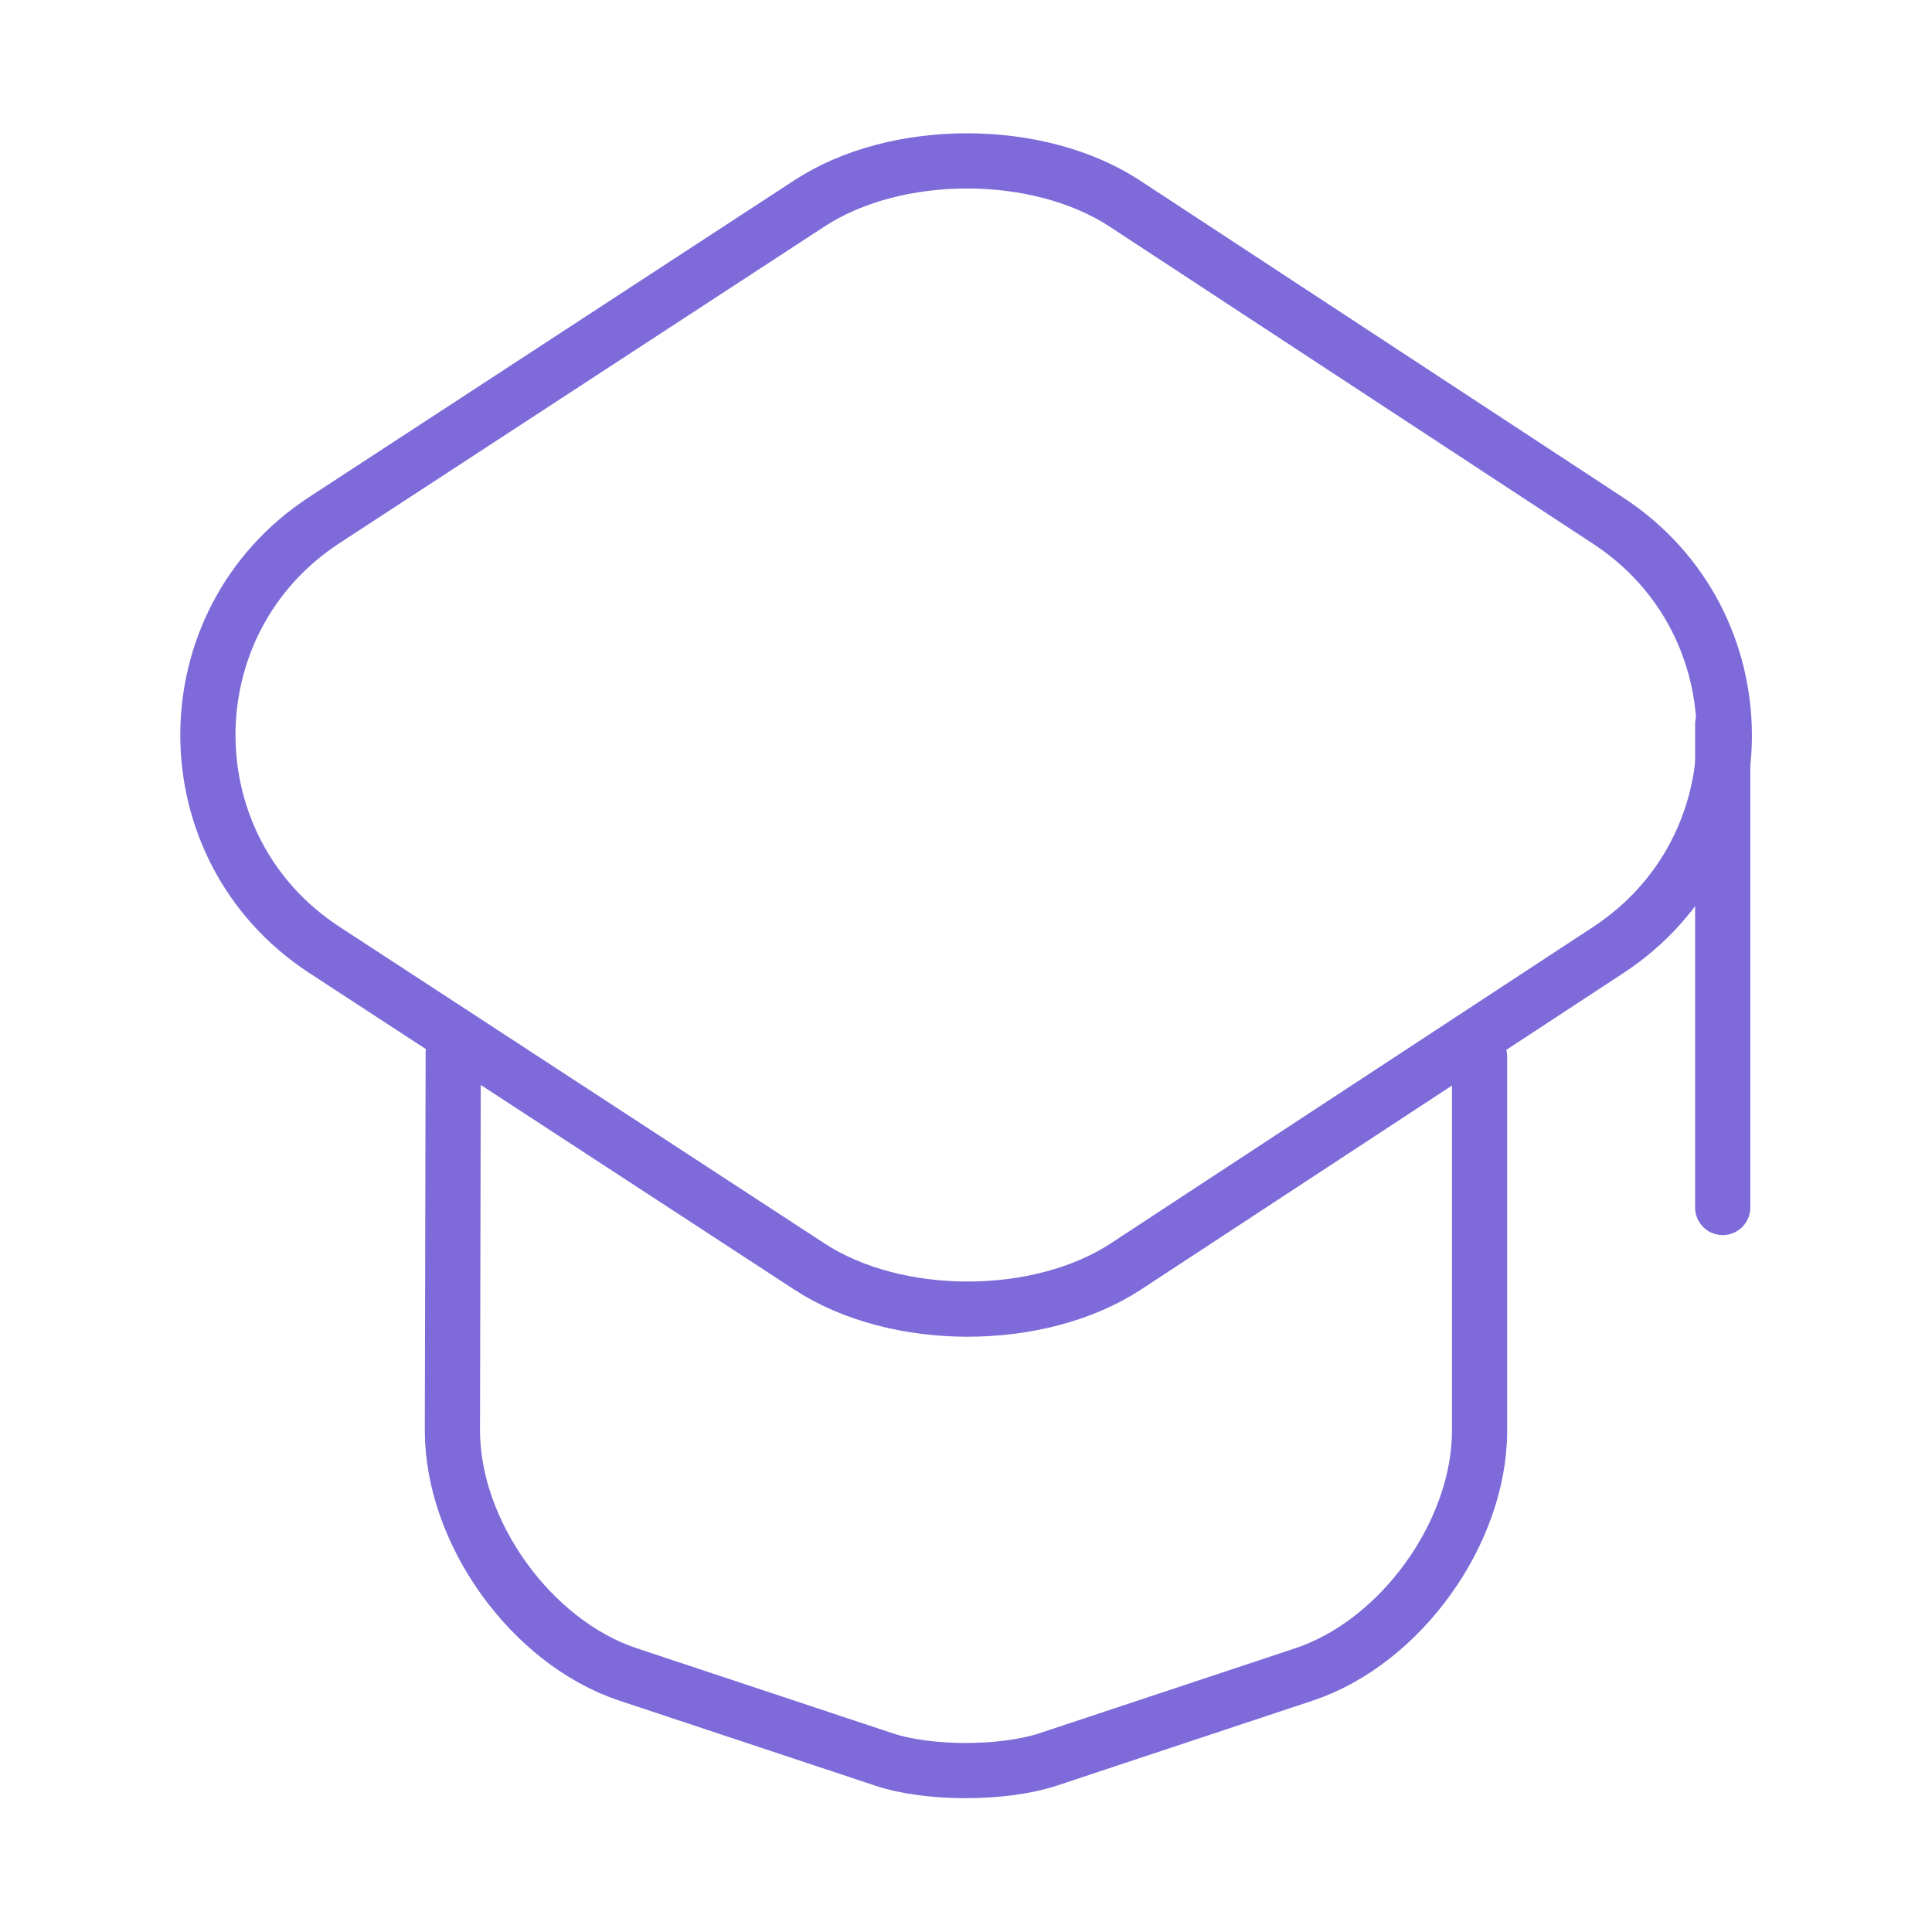 <?xml version="1.0" encoding="UTF-8"?> <svg xmlns="http://www.w3.org/2000/svg" width="70" height="70" viewBox="0 0 70 70" fill="none"> <path d="M29.312 7.379L11.754 18.842C6.125 22.517 6.125 30.742 11.754 34.417L29.312 45.879C32.462 47.95 37.654 47.95 40.804 45.879L58.275 34.417C63.875 30.742 63.875 22.546 58.275 18.871L40.804 7.408C37.654 5.308 32.462 5.308 29.312 7.379Z" stroke="#7E6BD9" stroke-width="2" stroke-linecap="round" stroke-linejoin="round"></path> <path d="M16.421 38.15L16.392 51.829C16.392 55.533 19.25 59.5 22.75 60.667L32.054 63.758C33.658 64.283 36.312 64.283 37.946 63.758L47.25 60.667C50.75 59.5 53.608 55.533 53.608 51.829V38.296" stroke="#7E6BD9" stroke-width="2" stroke-linecap="round" stroke-linejoin="round"></path> <path d="M62.417 43.75V26.25" stroke="#7E6BD9" stroke-width="2" stroke-linecap="round" stroke-linejoin="round"></path> </svg> 